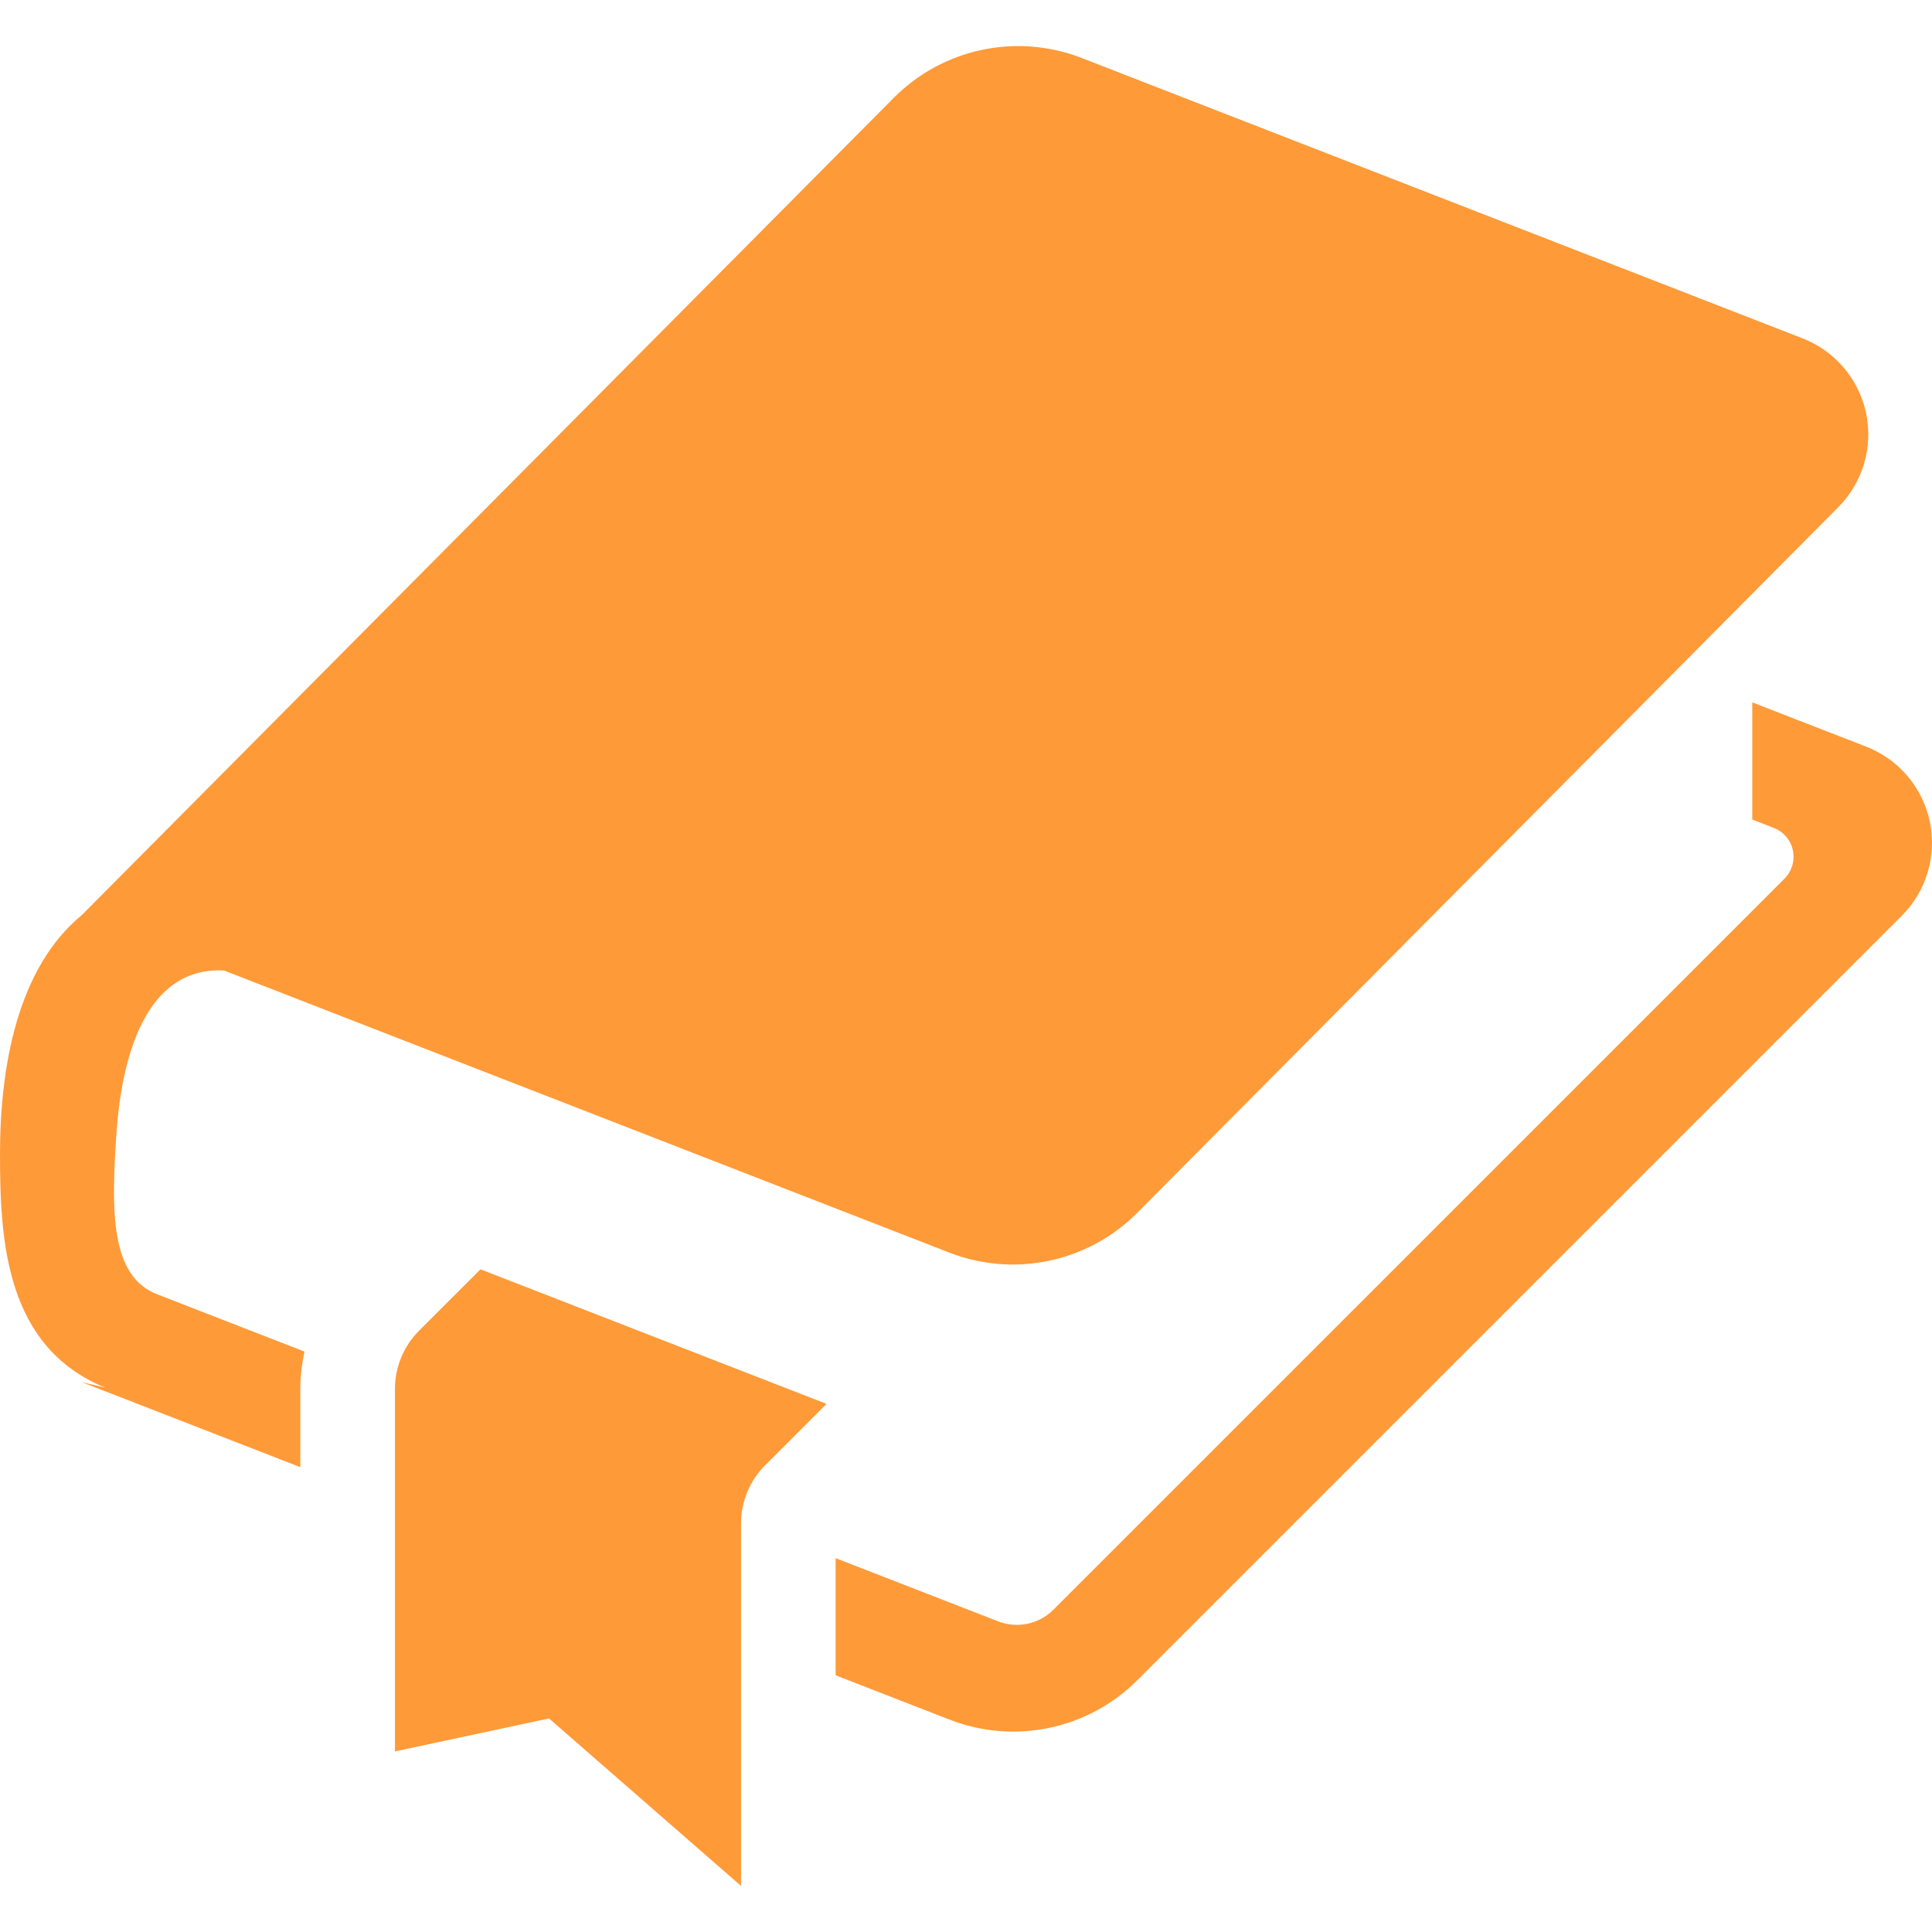 <svg width="800" height="800" viewBox="0 0 800 800" fill="none" xmlns="http://www.w3.org/2000/svg">
<g clip-path="url(#clip0_43_2)">
<path d="M799.085 340.199C796.113 326.084 786.207 314.413 772.754 309.174L725.571 290.837V339.346L734.505 342.82C738.536 344.395 741.51 347.898 742.393 352.121C743.275 356.359 741.982 360.774 738.919 363.835L436.157 666.576C430.166 672.551 421.218 674.435 413.313 671.374L346.025 645.206V693.715L393.254 712.082C420.097 722.517 450.563 716.115 470.933 695.748L787.486 379.201C797.686 369.001 802.058 354.328 799.085 340.199Z" fill="#FF9A38"/>
<path d="M48.303 468.256C50.422 438.733 59.902 400.055 92.781 401.88L393.094 518.678C420.013 529.144 450.566 522.667 470.934 502.181L761.202 210.008C771.358 199.792 775.684 185.134 772.697 171.05C769.709 156.951 759.819 145.309 746.397 140.098L447.916 24.022C420.997 13.556 390.43 20.033 370.075 40.52L33.822 378.965C7.227 400.851 0 441.662 0 477.911C0 514.161 2.414 557.665 43.506 574.576L33.822 572.309L124.356 607.515V575.106C124.356 569.837 125.012 564.687 126.086 559.669L65.242 536.001C45.891 528.672 45.875 502.342 48.303 468.256Z" fill="#FF9A38"/>
<path d="M173.513 551.028C167.126 557.445 163.543 566.098 163.543 575.106V725.224L227.329 711.567L306.841 780.915V630.84C306.841 621.788 310.432 613.135 316.82 606.748L342.245 581.317L198.954 525.595L173.513 551.028Z" fill="#FF9A38"/>
</g>
<defs>
<clipPath id="clip0_43_2">
<rect width="800" height="800" fill="white"/>
</clipPath>
</defs>
</svg>

